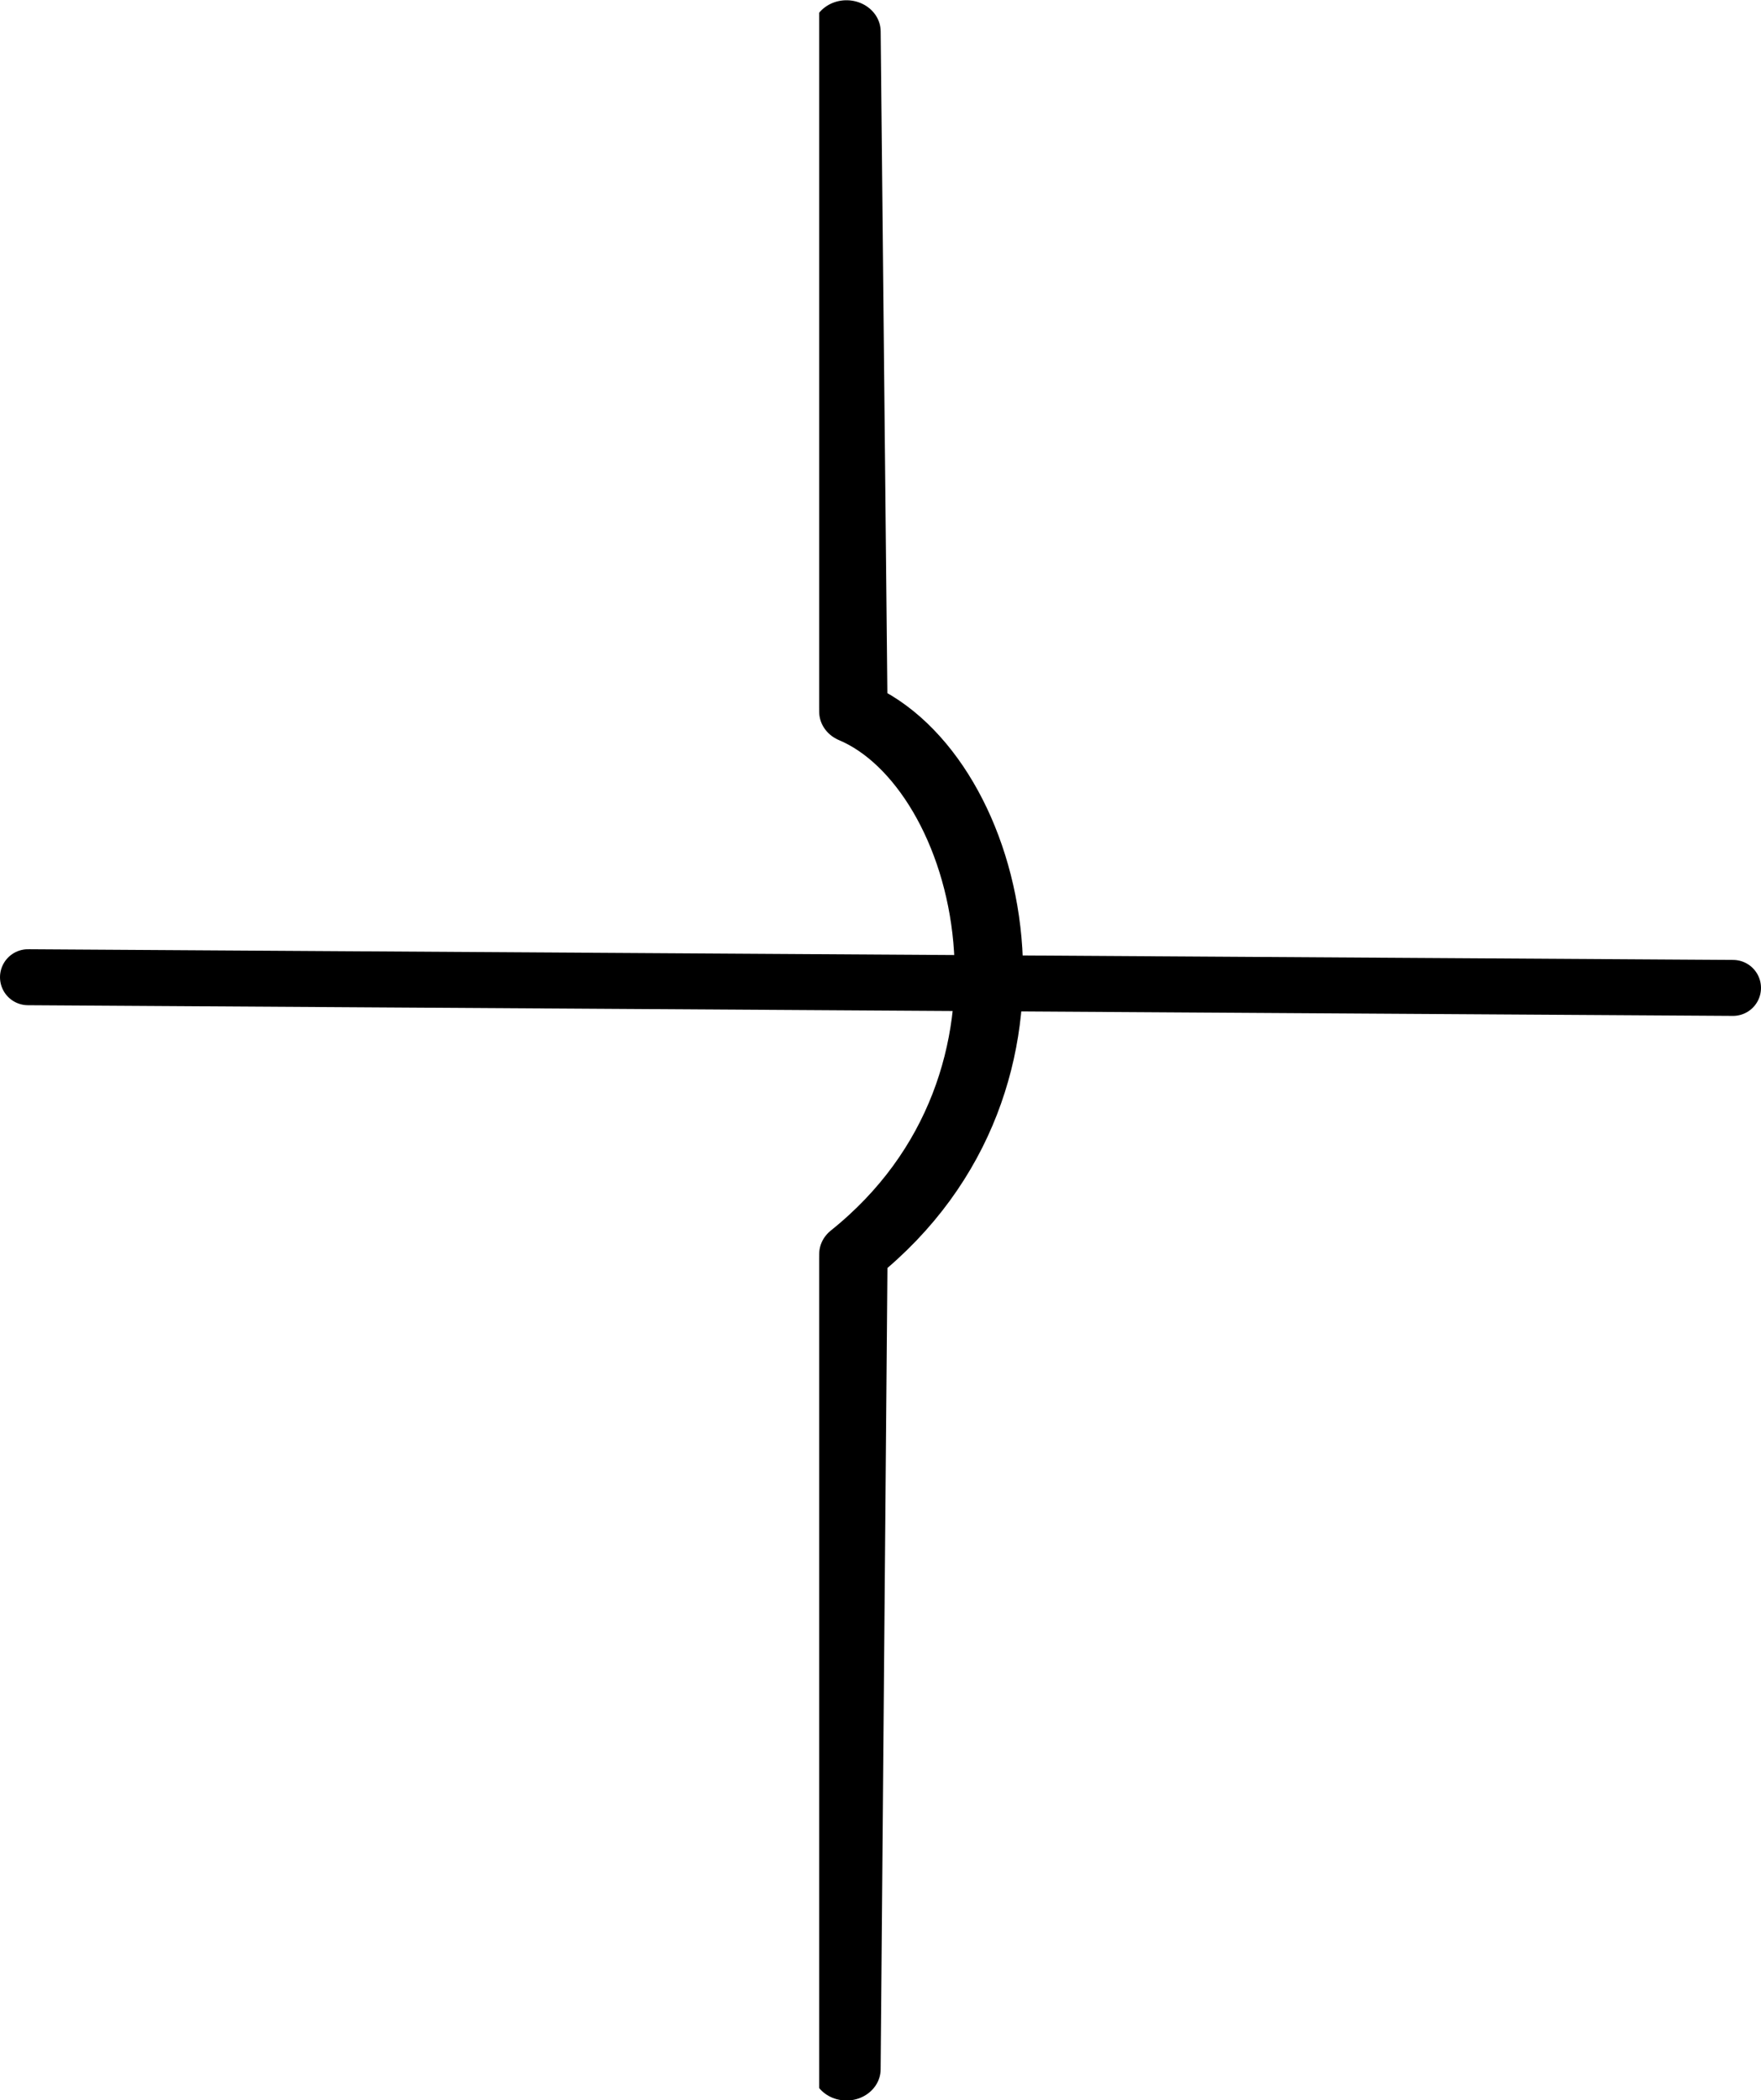 <?xml version="1.0" encoding="UTF-8" standalone="no"?>
<svg
   xmlns:dc="http://purl.org/dc/elements/1.1/"
   xmlns:cc="http://creativecommons.org/ns#"
   xmlns:rdf="http://www.w3.org/1999/02/22-rdf-syntax-ns#"
   xmlns:svg="http://www.w3.org/2000/svg"
   xmlns="http://www.w3.org/2000/svg"
   xmlns:sodipodi="http://sodipodi.sourceforge.net/DTD/sodipodi-0.dtd"
   xmlns:inkscape="http://www.inkscape.org/namespaces/inkscape"
   sodipodi:docname="2021-nz-02-oblouk.svg"
   inkscape:version="1.0 (4035a4fb49, 2020-05-01)"
   id="svg1277"
   version="1.1"
   viewBox="0 0 193.277 230.39"
   height="230.39mm"
   width="193.277mm">
  <defs
     id="defs1271">
    <clipPath
       id="clipPath1477"
       clipPathUnits="userSpaceOnUse">
      <path
         d="M 84.004,-81.542 V 508.859 c 0.812,0.565 1.619,1.128 2.429,1.659 5.044,2.648 9.814,5.801 14.142,9.516 1.961,1.683 3.152,2.834 4.404,4.127 V -81.542 Z m 0,591.316 v 63.836 h 20.975 v -48.358 c -1.444,-1.515 -2.675,-2.736 -4.873,-4.624 -4.31,-3.703 -9.064,-6.838 -14.088,-9.477 -0.671,-0.44 -1.342,-0.906 -2.014,-1.376 z"
         style="fill:#ff0000;fill-opacity:1;fill-rule:nonzero;stroke:none;stroke-width:0.265px;stroke-linecap:butt;stroke-linejoin:miter;stroke-opacity:1"
         id="path1479" />
    </clipPath>
  </defs>
  <sodipodi:namedview
     inkscape:window-maximized="0"
     inkscape:window-y="0"
     inkscape:window-x="96"
     inkscape:window-height="1030"
     inkscape:window-width="1756"
     showgrid="false"
     inkscape:document-rotation="0"
     inkscape:current-layer="layer4"
     inkscape:document-units="mm"
     inkscape:cy="-60.06967"
     inkscape:cx="-324.18137"
     inkscape:zoom="0.35"
     inkscape:pageshadow="2"
     inkscape:pageopacity="0.0"
     borderopacity="1.0"
     bordercolor="#666666"
     pagecolor="#ffffff"
     id="base" />
  <g
     transform="translate(-6.171,-44.907)"
     id="layer1"
     inkscape:groupmode="layer"
     inkscape:label="Vrstva 1">
    <path
       fill="none"
       stroke="#000000"
       paint-order="fill stroke markers"
       d="M 9.242,152.116 196.377,153.288"
       stroke-opacity="0.698"
       stroke-linecap="round"
       stroke-linejoin="round"
       stroke-miterlimit="10"
       stroke-width="6.141"
       id="path13"
       style="stroke:#000000;stroke-opacity:1" />
  </g>
  <g
     transform="translate(-6.171,-44.907)"
     inkscape:label="Vrstva 2"
     id="layer4"
     inkscape:groupmode="layer">
    <path
       transform="matrix(1.067,0,0,0.976,6.445,-210.404)"
       clip-path="url(#clipPath1477)"
       fill="none"
       stroke="#000000"
       paint-order="fill stroke markers"
       d="m 86.815,265.133 0.709,76.462 c 14.428,6.642 22.332,41.414 0,60.956 l -0.712,91.63"
       stroke-opacity="0.698"
       stroke-linecap="round"
       stroke-linejoin="round"
       stroke-miterlimit="10"
       stroke-width="7.032"
       id="path11"
       sodipodi:nodetypes="cccc"
       style="stroke:#000000;stroke-opacity:1" />
  </g>
</svg>
